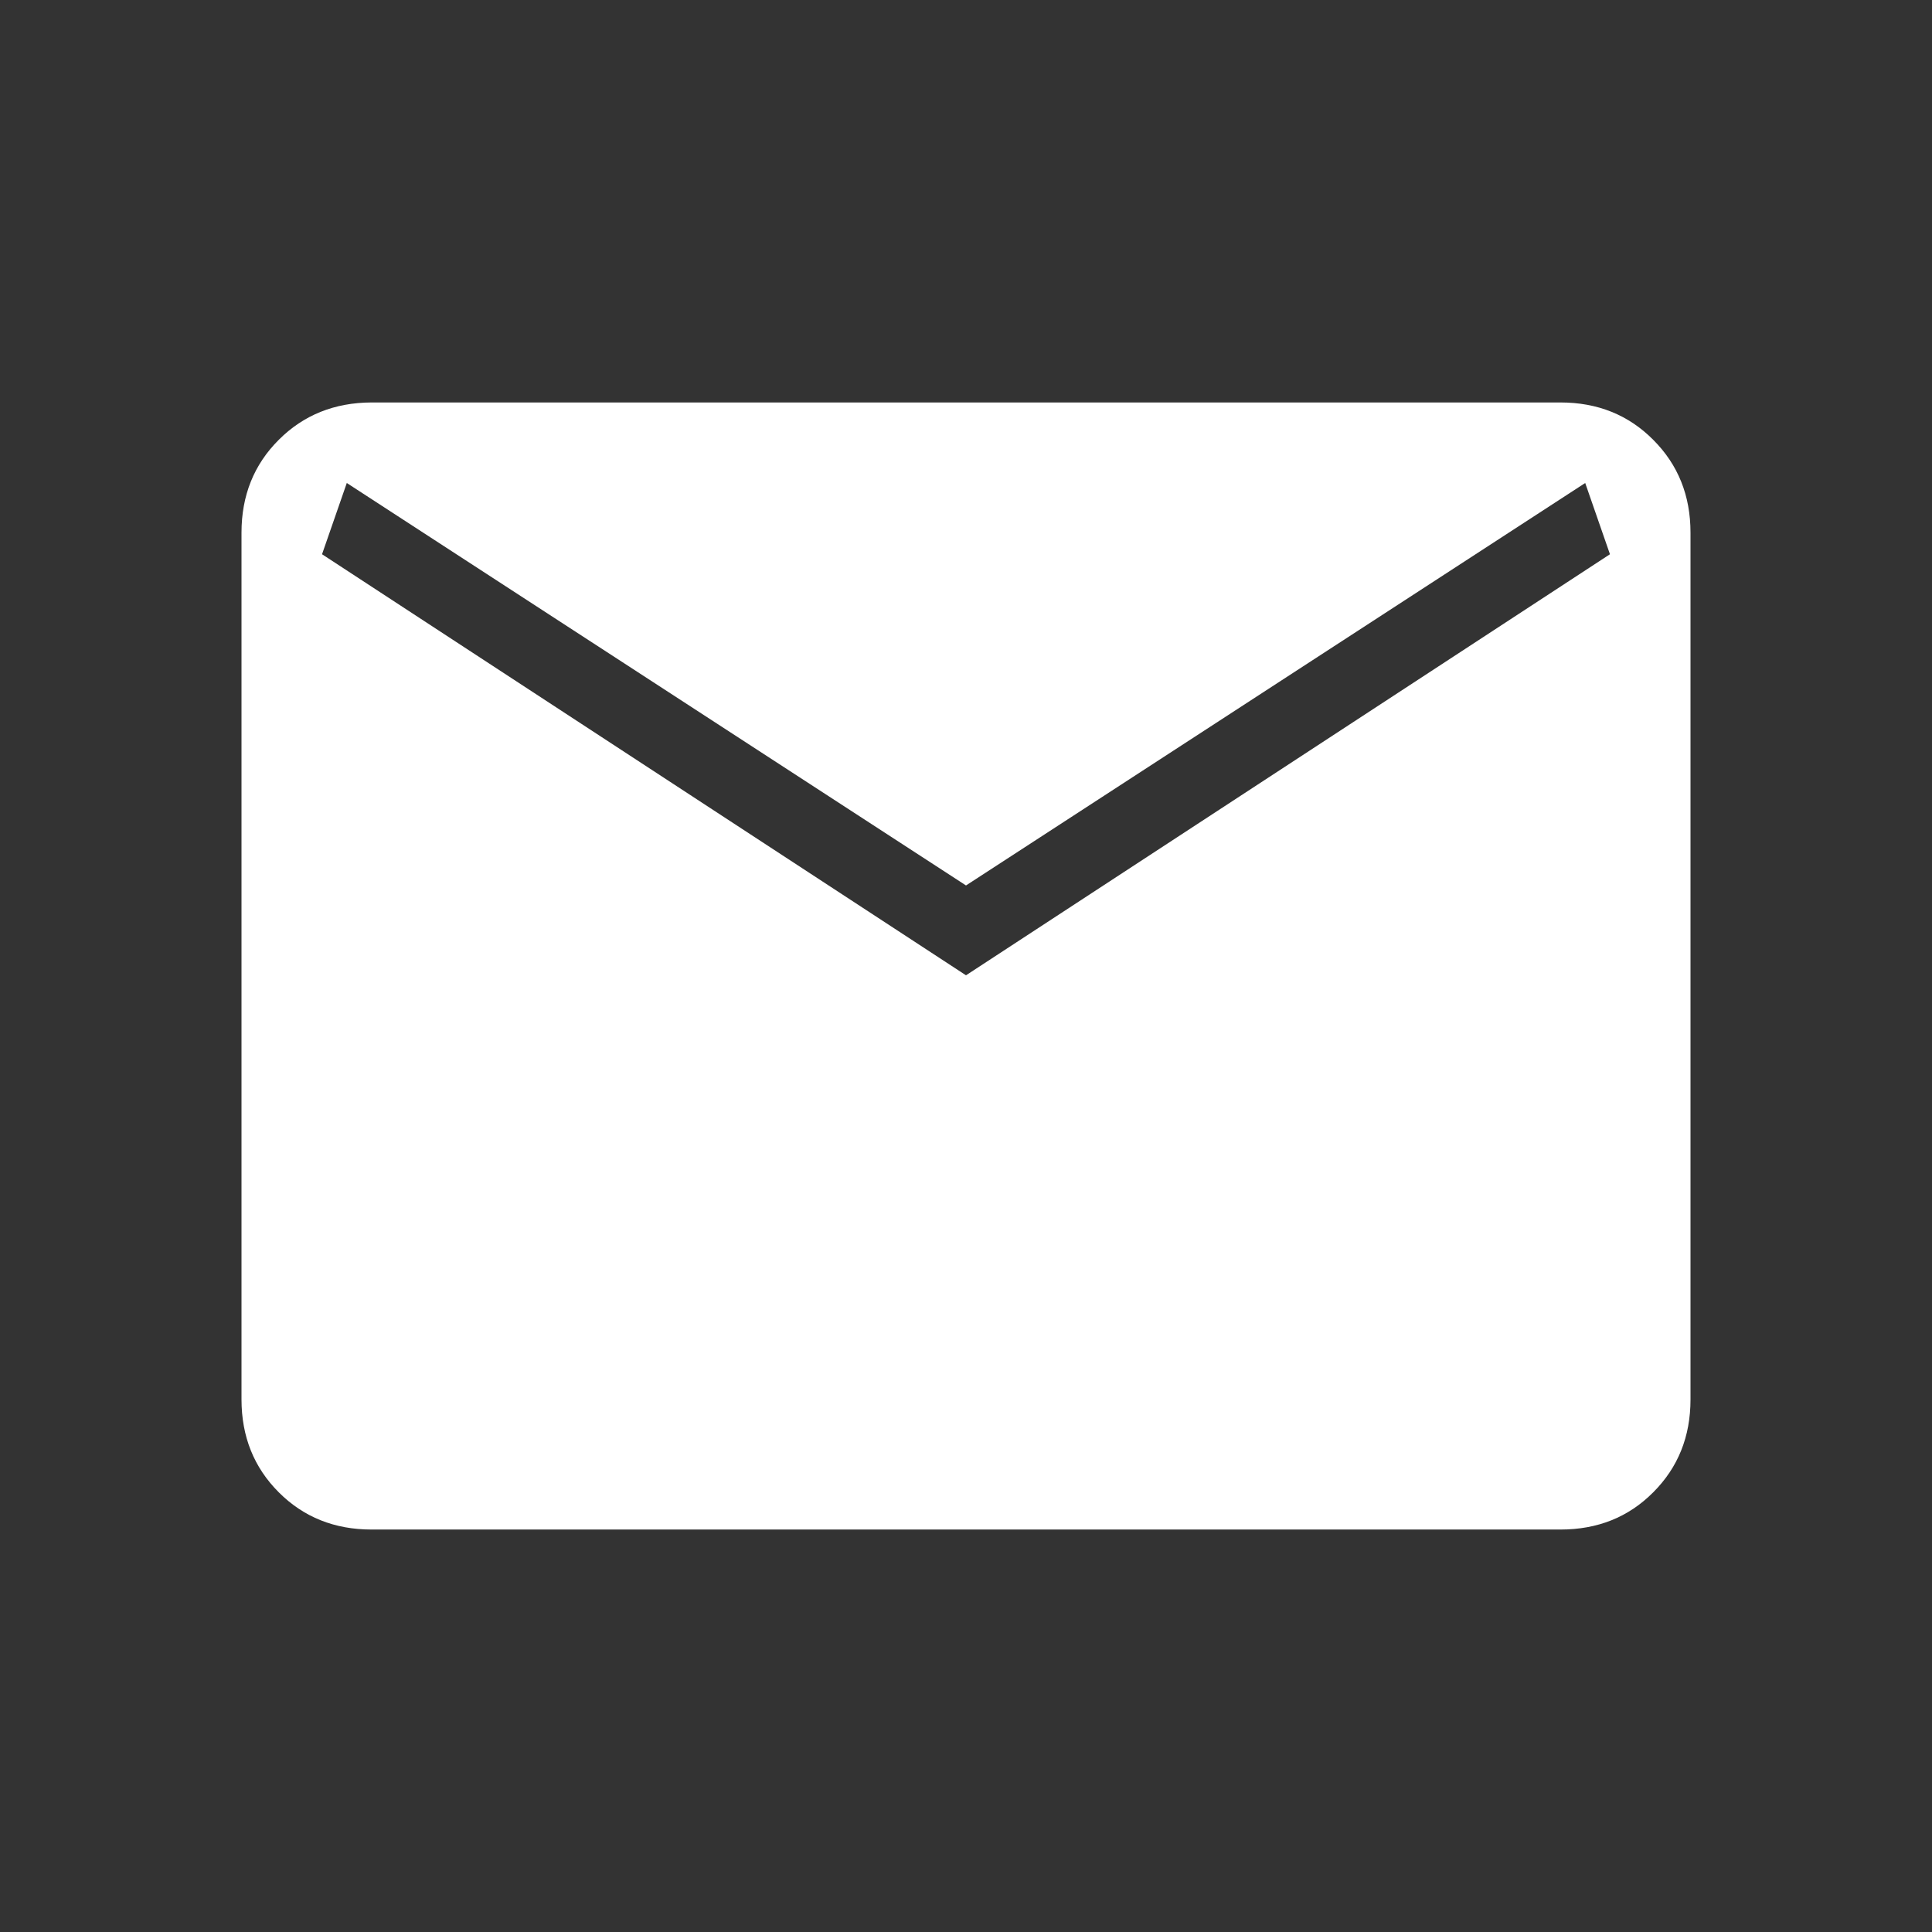 <svg width="16" height="16" viewBox="0 0 16 16" fill="none" xmlns="http://www.w3.org/2000/svg">
<rect x="0" y="0" width="16" height="16" fill="#333333" stroke="none"/>
<path d="M3.077 12.667C2.77 12.667 2.514 12.564 2.309 12.359C2.103 12.153 2 11.897 2 11.589V4.411C2 4.104 2.103 3.847 2.309 3.642C2.514 3.437 2.77 3.334 3.077 3.333H12.923C13.23 3.333 13.486 3.436 13.691 3.642C13.897 3.848 14 4.104 14 4.411V11.59C14 11.897 13.897 12.153 13.691 12.359C13.486 12.565 13.23 12.667 12.923 12.667H3.077ZM8 8.077L13.333 4.59L13.128 4L8 7.333L2.872 4L2.667 4.59L8 8.077Z" fill="white"/>
</svg>
